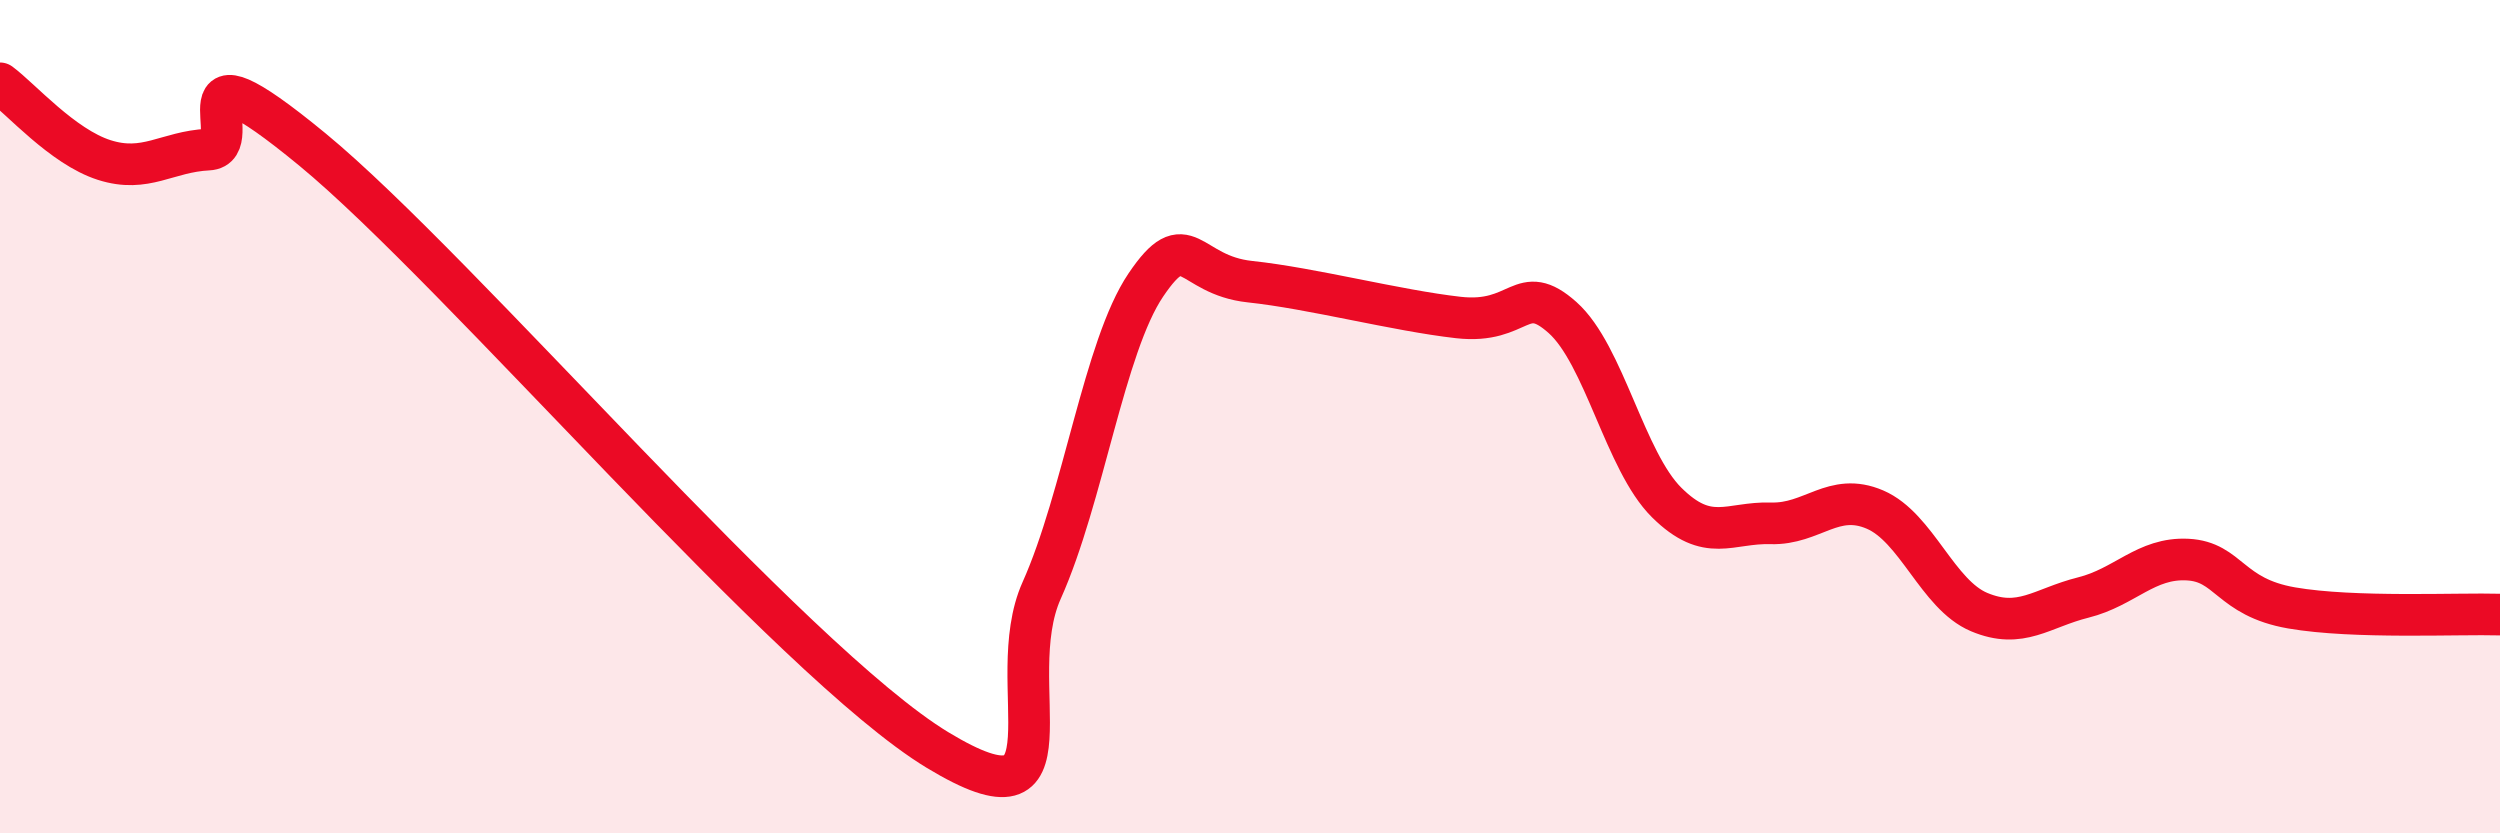 
    <svg width="60" height="20" viewBox="0 0 60 20" xmlns="http://www.w3.org/2000/svg">
      <path
        d="M 0,2 C 0.5,2.37 1.5,3.52 2.5,3.84 C 3.5,4.16 4,3.64 5,3.59 C 6,3.54 4,0.71 7.5,3.59 C 11,6.47 19,15.88 22.5,18 C 26,20.12 24,16.4 25,14.17 C 26,11.94 26.5,8.32 27.5,6.84 C 28.5,5.36 28.5,6.6 30,6.76 C 31.5,6.92 33.5,7.45 35,7.62 C 36.5,7.79 36.5,6.73 37.5,7.62 C 38.5,8.51 39,11.07 40,12.06 C 41,13.05 41.5,12.53 42.5,12.56 C 43.5,12.59 44,11.8 45,12.23 C 46,12.66 46.5,14.27 47.5,14.69 C 48.5,15.11 49,14.59 50,14.34 C 51,14.09 51.5,13.38 52.5,13.43 C 53.5,13.48 53.5,14.33 55,14.59 C 56.5,14.85 59,14.72 60,14.75L60 20L0 20Z"
        fill="#EB0A25"
        opacity="0.1"
        stroke-linecap="round"
        stroke-linejoin="round"
      />
      <path
        d="M 0,2 C 0.5,2.37 1.5,3.52 2.5,3.84 C 3.5,4.16 4,3.64 5,3.59 C 6,3.54 4,0.71 7.5,3.59 C 11,6.47 19,15.88 22.5,18 C 26,20.12 24,16.4 25,14.17 C 26,11.94 26.5,8.32 27.5,6.84 C 28.5,5.36 28.5,6.6 30,6.76 C 31.5,6.92 33.5,7.45 35,7.62 C 36.5,7.79 36.5,6.73 37.5,7.62 C 38.5,8.51 39,11.07 40,12.06 C 41,13.05 41.5,12.53 42.5,12.56 C 43.5,12.59 44,11.8 45,12.23 C 46,12.66 46.5,14.27 47.5,14.69 C 48.5,15.11 49,14.59 50,14.34 C 51,14.09 51.5,13.38 52.5,13.43 C 53.5,13.48 53.5,14.33 55,14.59 C 56.5,14.85 59,14.72 60,14.75"
        stroke="#EB0A25"
        stroke-width="1"
        fill="none"
        stroke-linecap="round"
        stroke-linejoin="round"
      />
    </svg>
  